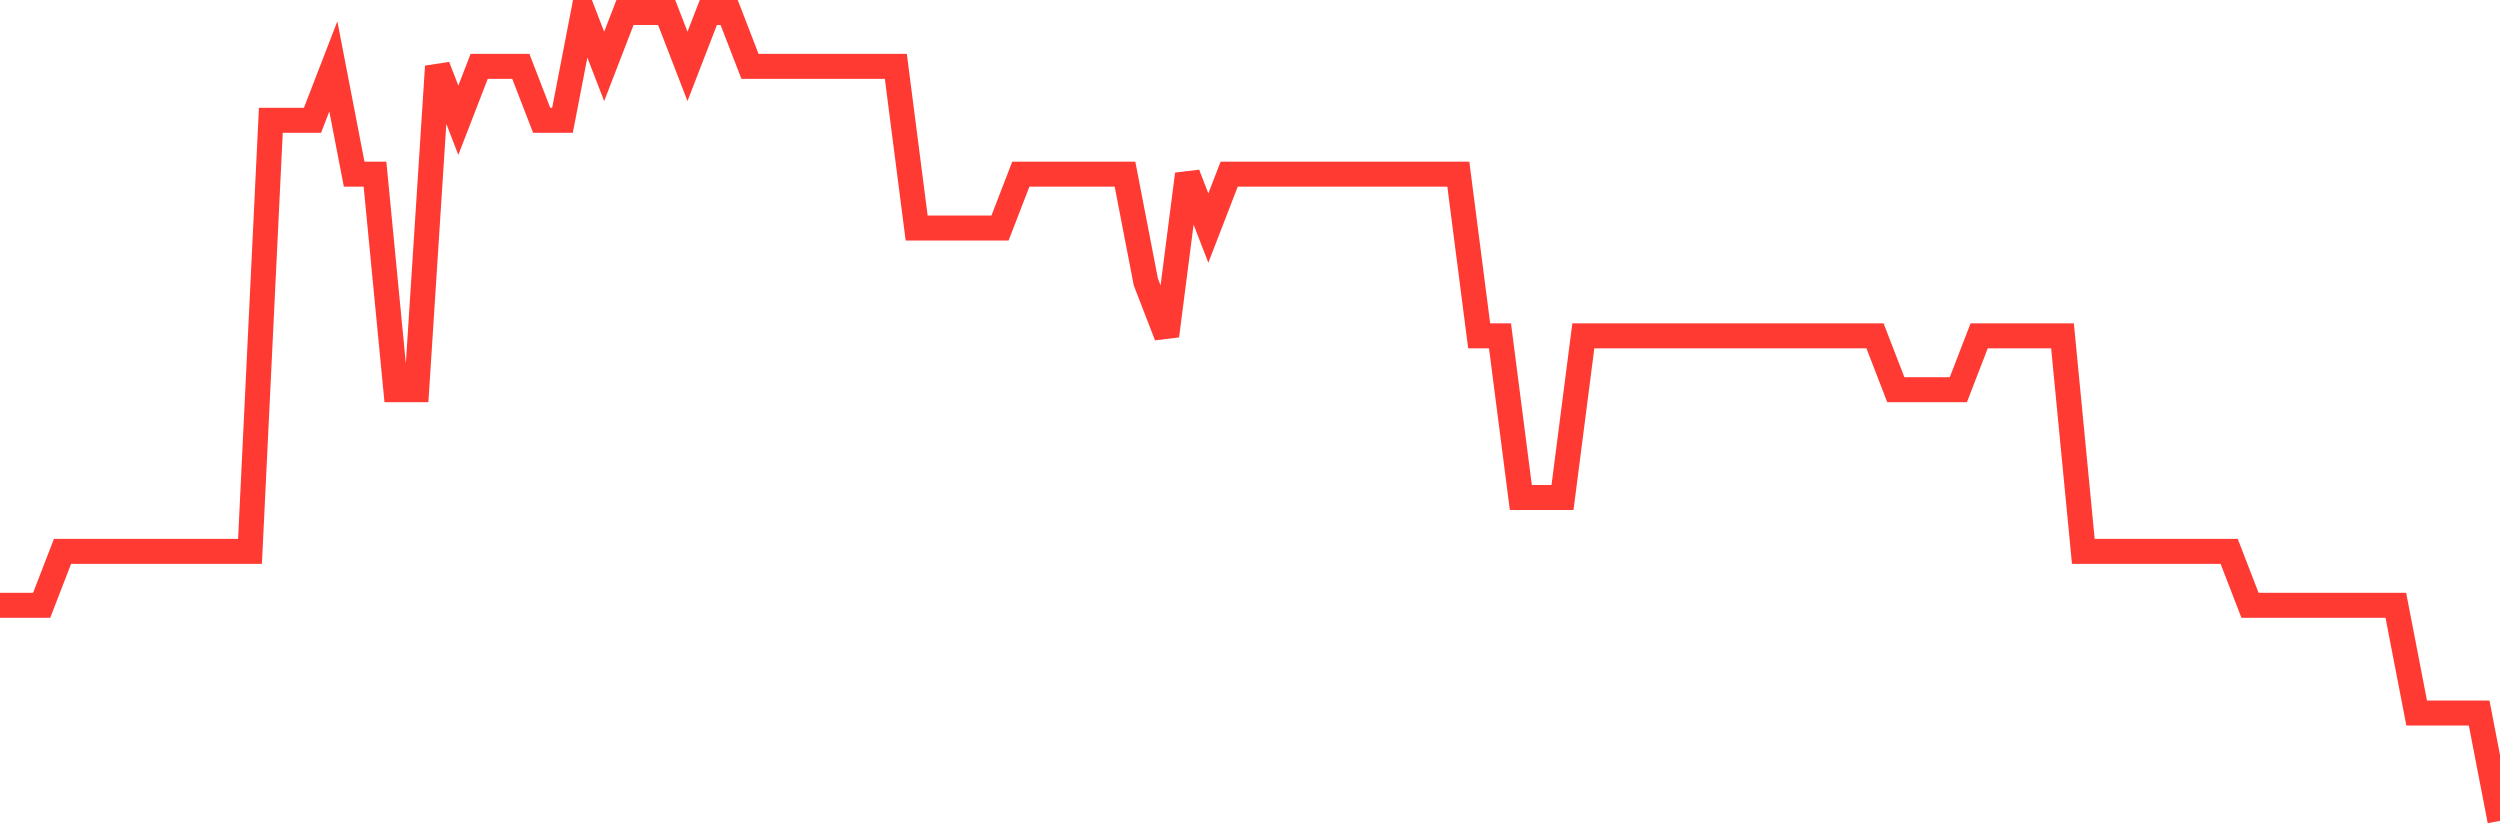 <svg
  xmlns="http://www.w3.org/2000/svg"
  xmlns:xlink="http://www.w3.org/1999/xlink"
  width="120"
  height="40"
  viewBox="0 0 120 40"
  preserveAspectRatio="none"
>
  <polyline
    points="0,29.053 1,29.053 2,29.053 3,26.467 4,26.467 5,26.467 6,26.467 7,26.467 8,26.467 9,26.467 10,26.467 11,26.467 12,26.467 13,5.773 14,5.773 15,5.773 16,3.187 17,8.36 18,8.36 19,18.707 20,18.707 21,3.187 22,5.773 23,3.187 24,3.187 25,3.187 26,5.773 27,5.773 28,0.6 29,3.187 30,0.6 31,0.6 32,0.6 33,3.187 34,0.6 35,0.6 36,3.187 37,3.187 38,3.187 39,3.187 40,3.187 41,3.187 42,3.187 43,3.187 44,10.947 45,10.947 46,10.947 47,10.947 48,10.947 49,8.36 50,8.36 51,8.36 52,8.36 53,8.36 54,8.36 55,13.533 56,16.12 57,8.36 58,10.947 59,8.36 60,8.36 61,8.36 62,8.36 63,8.36 64,8.36 65,8.36 66,8.36 67,8.36 68,8.36 69,8.36 70,8.36 71,16.12 72,16.12 73,23.88 74,23.88 75,23.88 76,16.12 77,16.12 78,16.12 79,16.12 80,16.12 81,16.12 82,16.12 83,16.12 84,16.12 85,16.12 86,16.12 87,16.12 88,16.12 89,16.12 90,16.12 91,18.707 92,18.707 93,18.707 94,18.707 95,16.12 96,16.12 97,16.12 98,16.12 99,16.12 100,26.467 101,26.467 102,26.467 103,26.467 104,26.467 105,26.467 106,26.467 107,26.467 108,29.053 109,29.053 110,29.053 111,29.053 112,29.053 113,29.053 114,29.053 115,29.053 116,34.227 117,34.227 118,34.227 119,34.227 120,39.4"
    fill="none"
    stroke="#ff3a33"
    stroke-width="1.2"
  >
  </polyline>
</svg>